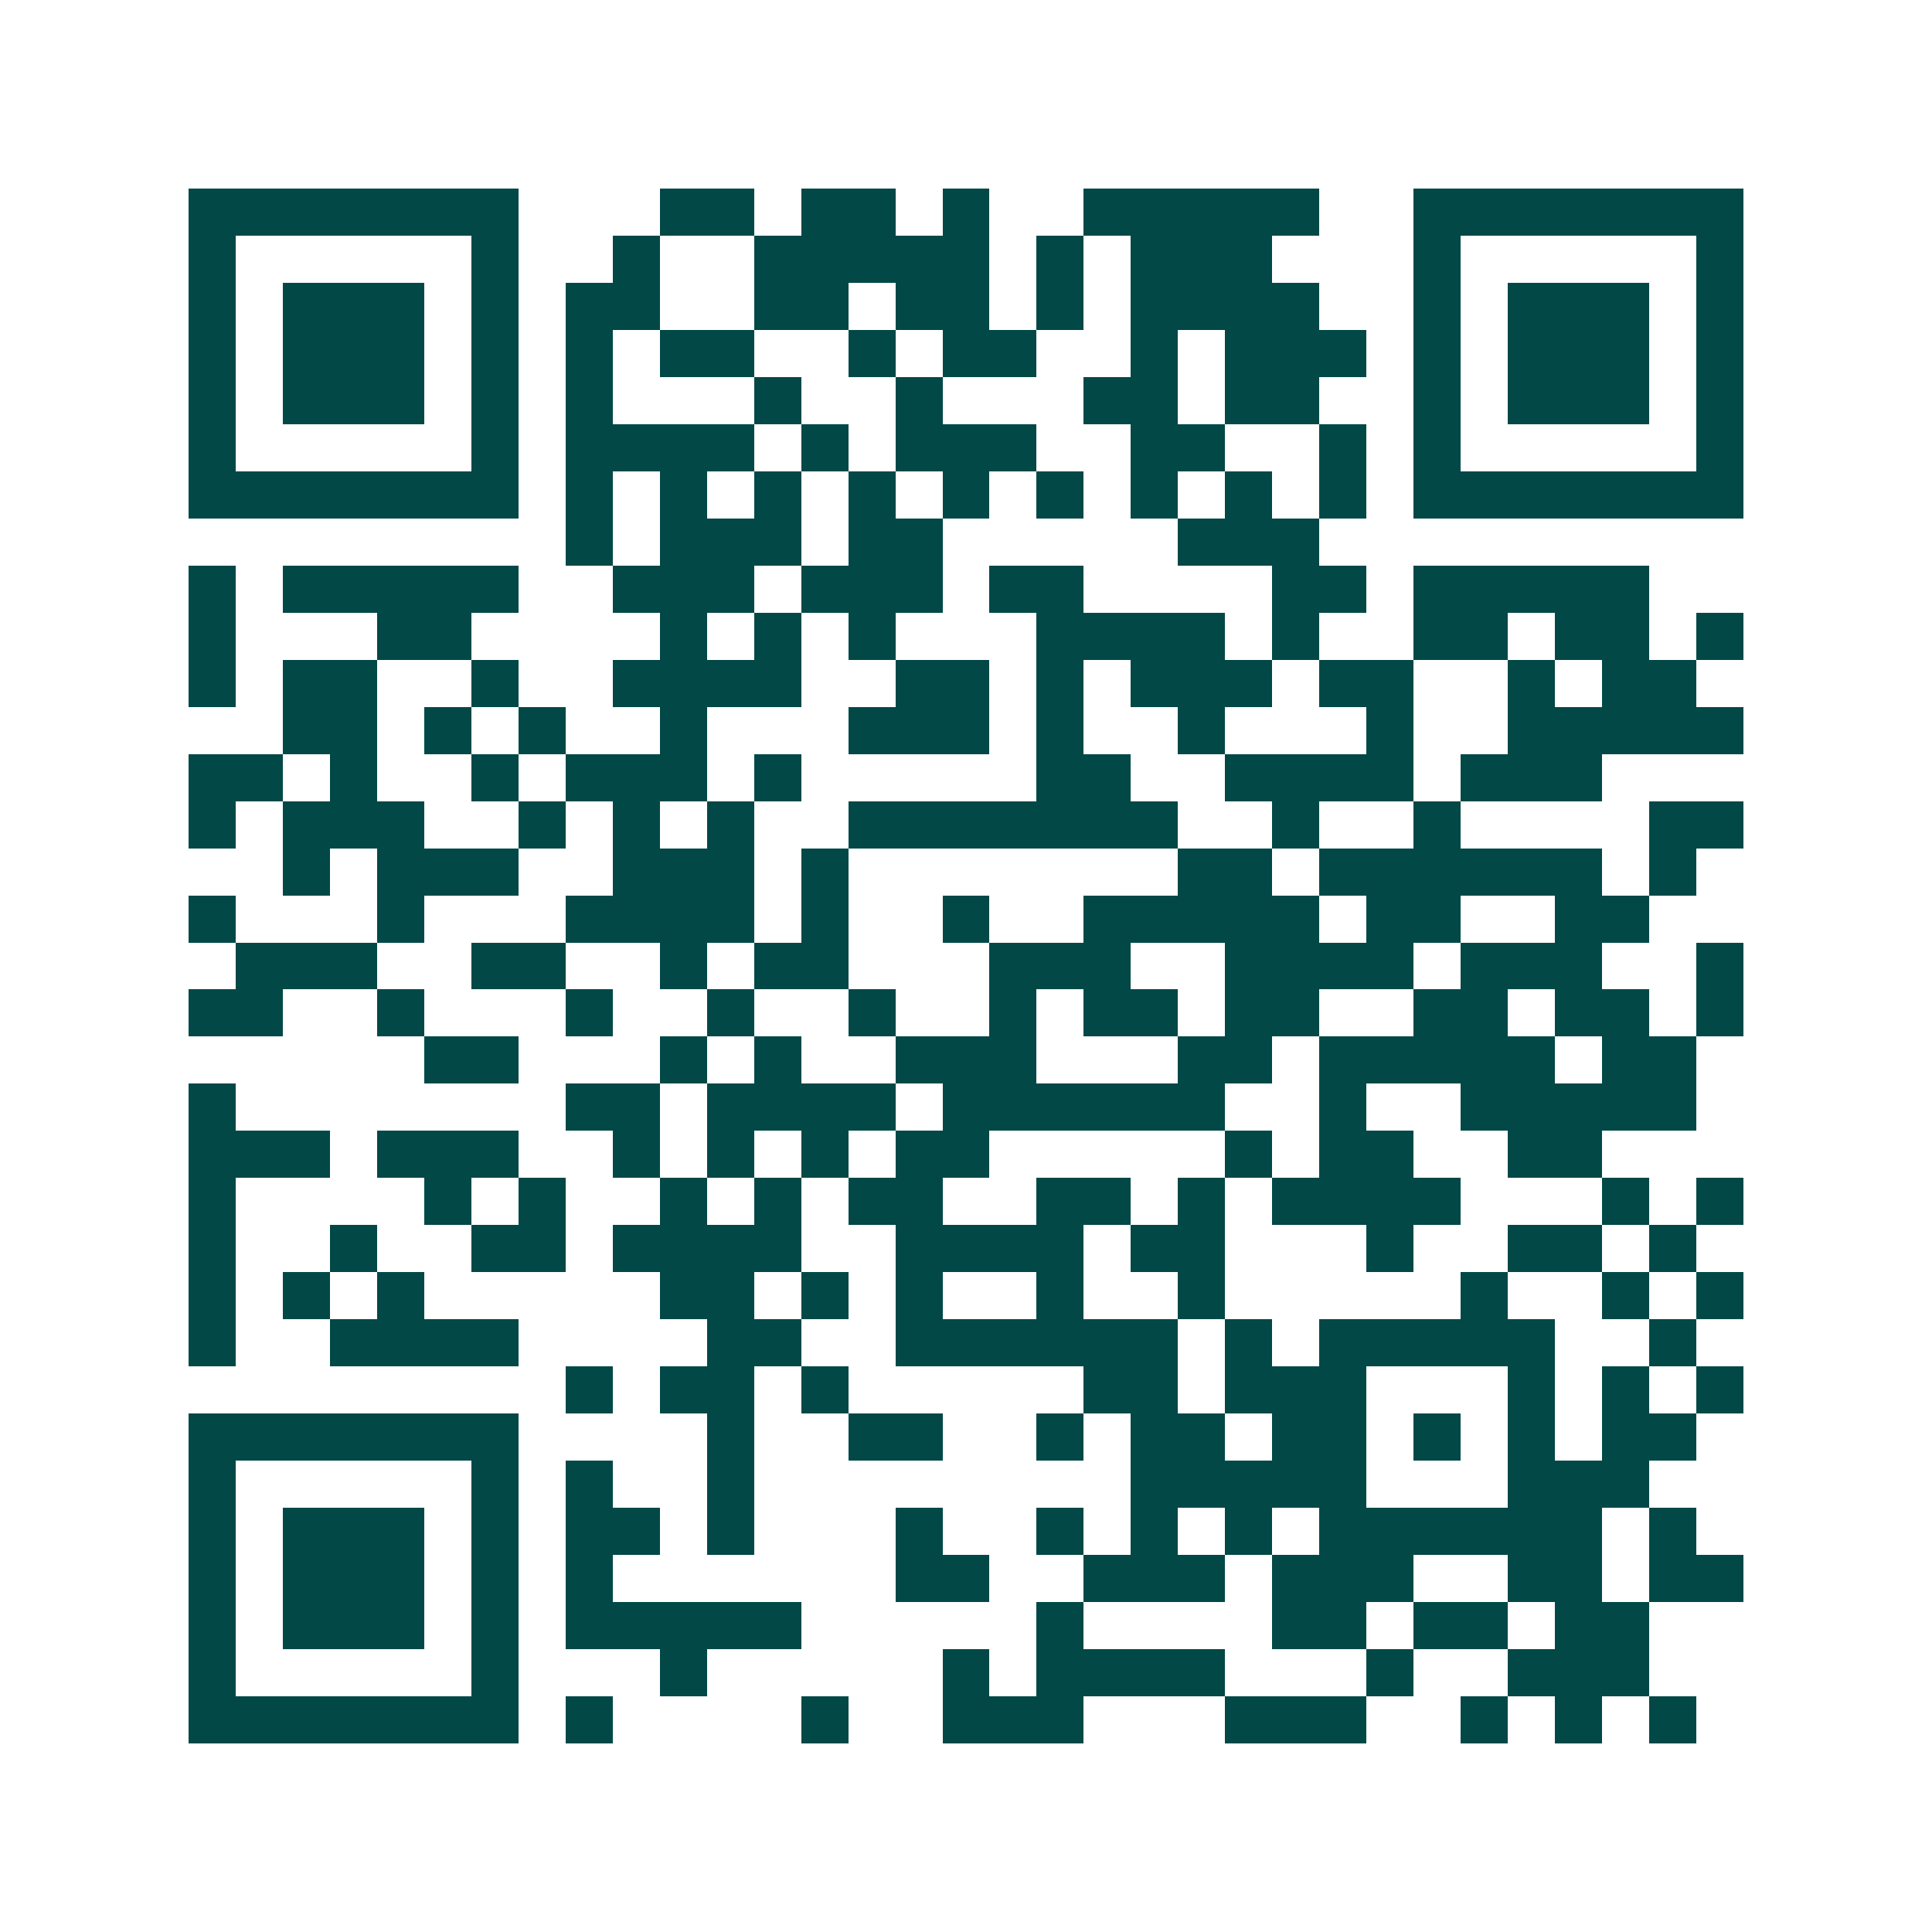 <svg xmlns="http://www.w3.org/2000/svg" width="200" height="200" viewBox="0 0 41 41" shape-rendering="crispEdges"><path fill="#ffffff" d="M0 0h41v41H0z"/><path stroke="#014847" d="M4 4.5h7m3 0h2m1 0h2m1 0h1m2 0h5m2 0h7M4 5.5h1m5 0h1m2 0h1m2 0h5m1 0h1m1 0h3m3 0h1m5 0h1M4 6.5h1m1 0h3m1 0h1m1 0h2m2 0h2m1 0h2m1 0h1m1 0h4m2 0h1m1 0h3m1 0h1M4 7.5h1m1 0h3m1 0h1m1 0h1m1 0h2m2 0h1m1 0h2m2 0h1m1 0h3m1 0h1m1 0h3m1 0h1M4 8.5h1m1 0h3m1 0h1m1 0h1m3 0h1m2 0h1m3 0h2m1 0h2m2 0h1m1 0h3m1 0h1M4 9.5h1m5 0h1m1 0h4m1 0h1m1 0h3m2 0h2m2 0h1m1 0h1m5 0h1M4 10.5h7m1 0h1m1 0h1m1 0h1m1 0h1m1 0h1m1 0h1m1 0h1m1 0h1m1 0h1m1 0h7M12 11.5h1m1 0h3m1 0h2m5 0h3M4 12.5h1m1 0h5m2 0h3m1 0h3m1 0h2m4 0h2m1 0h5M4 13.5h1m3 0h2m4 0h1m1 0h1m1 0h1m3 0h4m1 0h1m2 0h2m1 0h2m1 0h1M4 14.5h1m1 0h2m2 0h1m2 0h4m2 0h2m1 0h1m1 0h3m1 0h2m2 0h1m1 0h2M6 15.5h2m1 0h1m1 0h1m2 0h1m3 0h3m1 0h1m2 0h1m3 0h1m2 0h5M4 16.5h2m1 0h1m2 0h1m1 0h3m1 0h1m5 0h2m2 0h4m1 0h3M4 17.5h1m1 0h3m2 0h1m1 0h1m1 0h1m2 0h7m2 0h1m2 0h1m4 0h2M6 18.5h1m1 0h3m2 0h3m1 0h1m7 0h2m1 0h6m1 0h1M4 19.5h1m3 0h1m3 0h4m1 0h1m2 0h1m2 0h5m1 0h2m2 0h2M5 20.5h3m2 0h2m2 0h1m1 0h2m3 0h3m2 0h4m1 0h3m2 0h1M4 21.5h2m2 0h1m3 0h1m2 0h1m2 0h1m2 0h1m1 0h2m1 0h2m2 0h2m1 0h2m1 0h1M9 22.5h2m3 0h1m1 0h1m2 0h3m3 0h2m1 0h5m1 0h2M4 23.5h1m7 0h2m1 0h4m1 0h6m2 0h1m2 0h5M4 24.5h3m1 0h3m2 0h1m1 0h1m1 0h1m1 0h2m5 0h1m1 0h2m2 0h2M4 25.5h1m4 0h1m1 0h1m2 0h1m1 0h1m1 0h2m2 0h2m1 0h1m1 0h4m3 0h1m1 0h1M4 26.5h1m2 0h1m2 0h2m1 0h4m2 0h4m1 0h2m3 0h1m2 0h2m1 0h1M4 27.5h1m1 0h1m1 0h1m5 0h2m1 0h1m1 0h1m2 0h1m2 0h1m5 0h1m2 0h1m1 0h1M4 28.5h1m2 0h4m4 0h2m2 0h6m1 0h1m1 0h5m2 0h1M12 29.5h1m1 0h2m1 0h1m5 0h2m1 0h3m3 0h1m1 0h1m1 0h1M4 30.5h7m4 0h1m2 0h2m2 0h1m1 0h2m1 0h2m1 0h1m1 0h1m1 0h2M4 31.5h1m5 0h1m1 0h1m2 0h1m8 0h5m3 0h3M4 32.5h1m1 0h3m1 0h1m1 0h2m1 0h1m3 0h1m2 0h1m1 0h1m1 0h1m1 0h6m1 0h1M4 33.5h1m1 0h3m1 0h1m1 0h1m6 0h2m2 0h3m1 0h3m2 0h2m1 0h2M4 34.5h1m1 0h3m1 0h1m1 0h5m5 0h1m4 0h2m1 0h2m1 0h2M4 35.5h1m5 0h1m3 0h1m5 0h1m1 0h4m3 0h1m2 0h3M4 36.5h7m1 0h1m4 0h1m2 0h3m3 0h3m2 0h1m1 0h1m1 0h1"/></svg>
